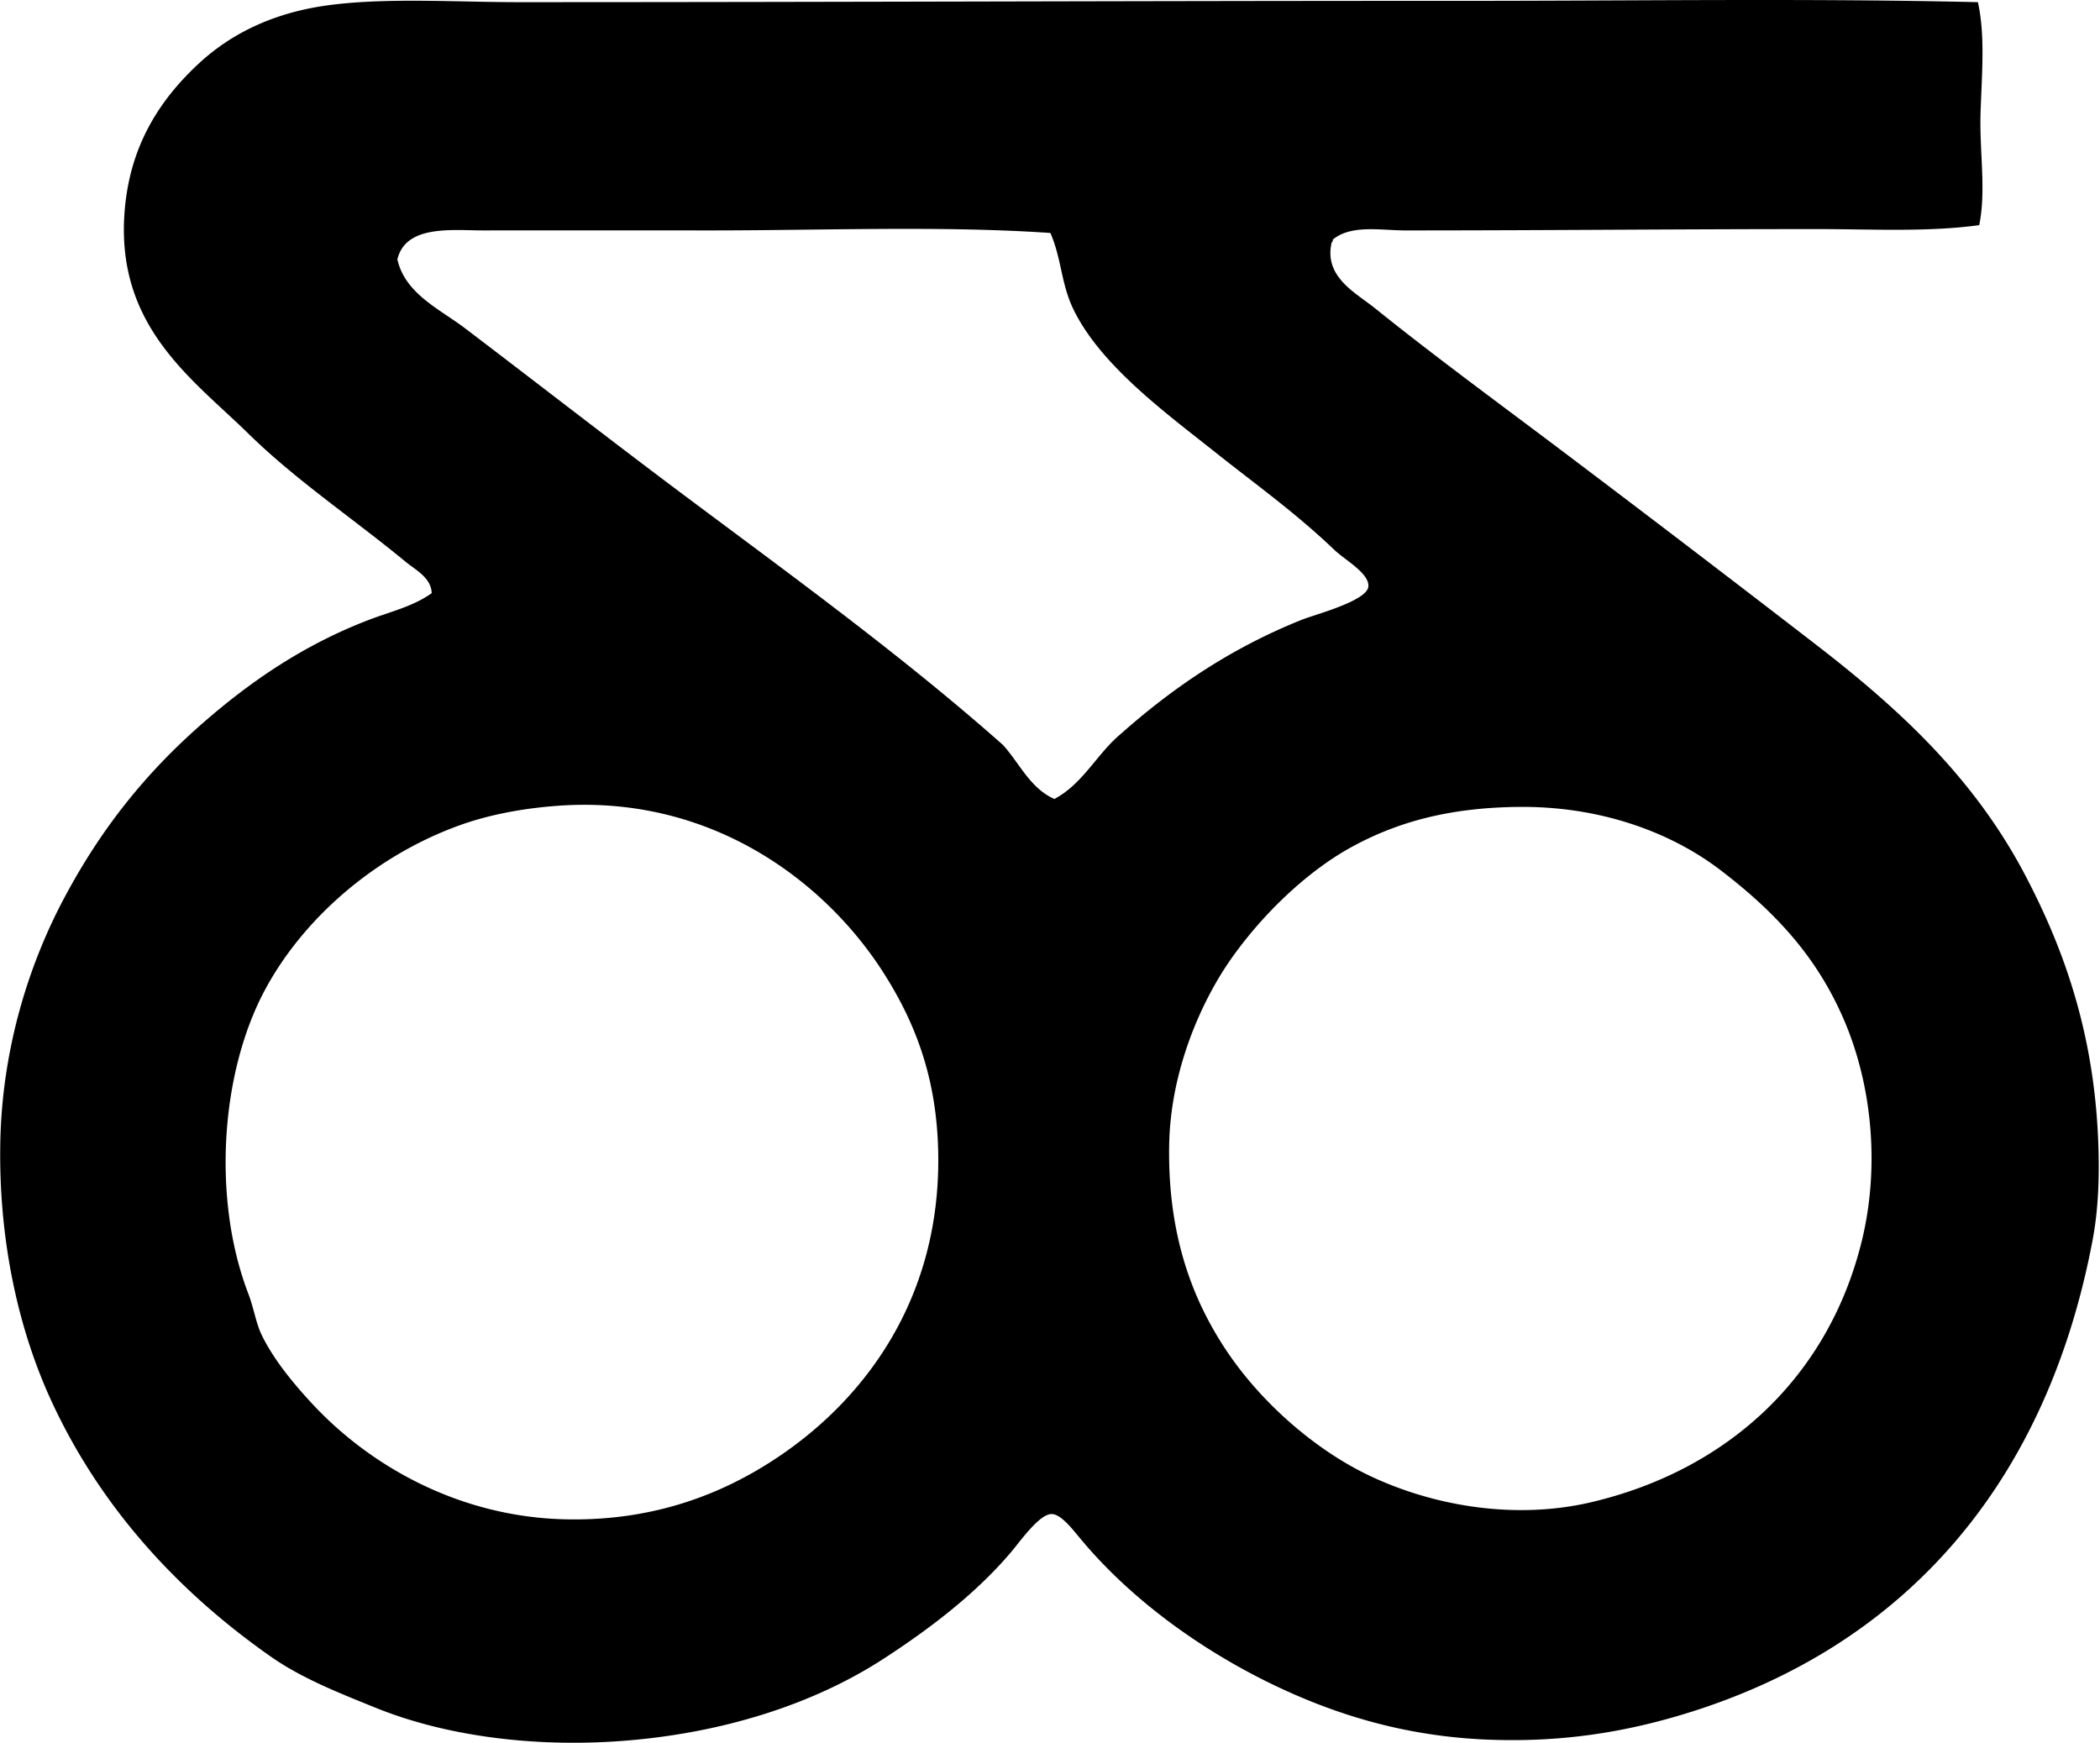 <svg xmlns="http://www.w3.org/2000/svg" width="241" height="200" fill="none" viewBox="0 0 241 200">
  <path fill="#000" fill-rule="evenodd" d="M226.988.25c.857 3.828.441 8.36.304 12.717-.14 4.364.662 8.88-.152 12.87-5.955.815-12.314.454-18.624.454-16.034 0-31.096.153-47.239.153-2.862-.006-6.219-.693-8.326 1.056.043.243-.143.262-.153.454-.823 3.867 2.819 5.663 4.998 7.42 7.046 5.668 14.44 11.067 21.651 16.506a3344.711 3344.711 0 0 1 28.765 21.95c9.461 7.29 18.238 15.235 24.224 26.648 4.227 8.049 7.742 17.526 8.33 29.824.186 3.91.127 8.063-.607 11.966-5.246 27.852-21.47 46.786-47.087 54.5-6.893 2.076-14.039 3.198-22.256 2.878-8.016-.311-14.82-2.12-20.74-4.541-9.725-3.981-19.404-10.496-26.043-18.471-1.016-1.221-2.265-2.853-3.332-2.878-1.407-.031-3.568 3.065-4.693 4.395-4.112 4.852-9.529 8.923-14.685 12.261-7.136 4.619-16.358 7.867-26.801 9.082-11.553 1.349-22.835-.044-31.338-3.478-4.37-1.765-8.588-3.434-12.112-5.905-10.322-7.23-19.236-16.7-24.983-28.921-3.86-8.202-6.229-18.477-6.058-29.825.168-11.043 3.335-20.839 7.42-28.463 4.23-7.904 9.29-14.223 15.897-19.985 5.442-4.74 11.54-8.942 19.077-11.814 2.39-.91 4.98-1.504 7.118-3.03-.06-1.79-1.874-2.676-3.028-3.63-5.837-4.827-12.49-9.268-18.017-14.686-6.306-6.178-15.012-12.115-14.232-24.985.473-7.783 3.913-13.203 8.631-17.56 3.867-3.54 8.83-5.872 15.14-6.658C44.64-.28 52.527.249 59.535.249c35.662 0 72.194-.158 108.253-.152 20.473 0 40.147-.299 59.2.152ZM81.792 26.443c-9.004 0-17.567-.006-26.344 0-3.553 0-8.892-.675-9.843 3.325.88 3.954 4.914 5.738 7.72 7.873 8.989 6.828 17.707 13.629 26.649 20.286 12.006 8.955 24.062 17.763 35.124 27.56 1.92 2.113 3.108 4.966 5.905 6.203 3.27-1.725 4.852-5.14 7.568-7.419 5.971-5.305 12.637-9.877 20.892-13.172 1.415-.565 7.426-2.126 7.572-3.782.133-1.53-2.692-3.046-3.938-4.243-4.358-4.177-9.045-7.527-13.474-11.049-5.597-4.457-13.137-9.915-16.351-16.354-1.529-3.059-1.393-5.853-2.726-8.936-12.339-.84-25.812-.298-38.754-.292Zm-29.07 68.278c-9.815 3.552-17.918 10.75-22.257 18.775-5.221 9.651-6.1 24.227-1.967 34.972.622 1.616.87 3.35 1.514 4.693 1.373 2.872 3.751 5.719 5.902 8.025 6.555 7.024 16.74 12.883 28.917 13.172 8.706.205 16.04-2.07 22.257-5.756 11.096-6.567 20.591-18.406 20.591-35.426 0-8.904-2.431-15.534-6.359-21.653-6.57-10.229-19.46-20.197-36.943-19.075-4.034.265-8.096.986-11.655 2.273Zm102.501 2.424c-5.614 3.043-10.897 8.432-14.232 13.324-3.049 4.469-6.658 12.239-6.813 20.895-.187 10.198 2.577 17.707 6.661 23.771 4.043 5.992 10.225 11.329 16.351 14.228 7.556 3.581 16.905 5.039 25.436 3.031 15.733-3.708 27.23-14.446 31.037-29.977 2.03-8.286 1.312-17.89-2.272-25.89-3.067-6.86-7.627-11.833-13.927-16.657-5.663-4.335-13.8-7.393-23.316-7.266-8.137.102-13.943 1.843-18.925 4.54Z" clip-rule="evenodd"/>
</svg>
